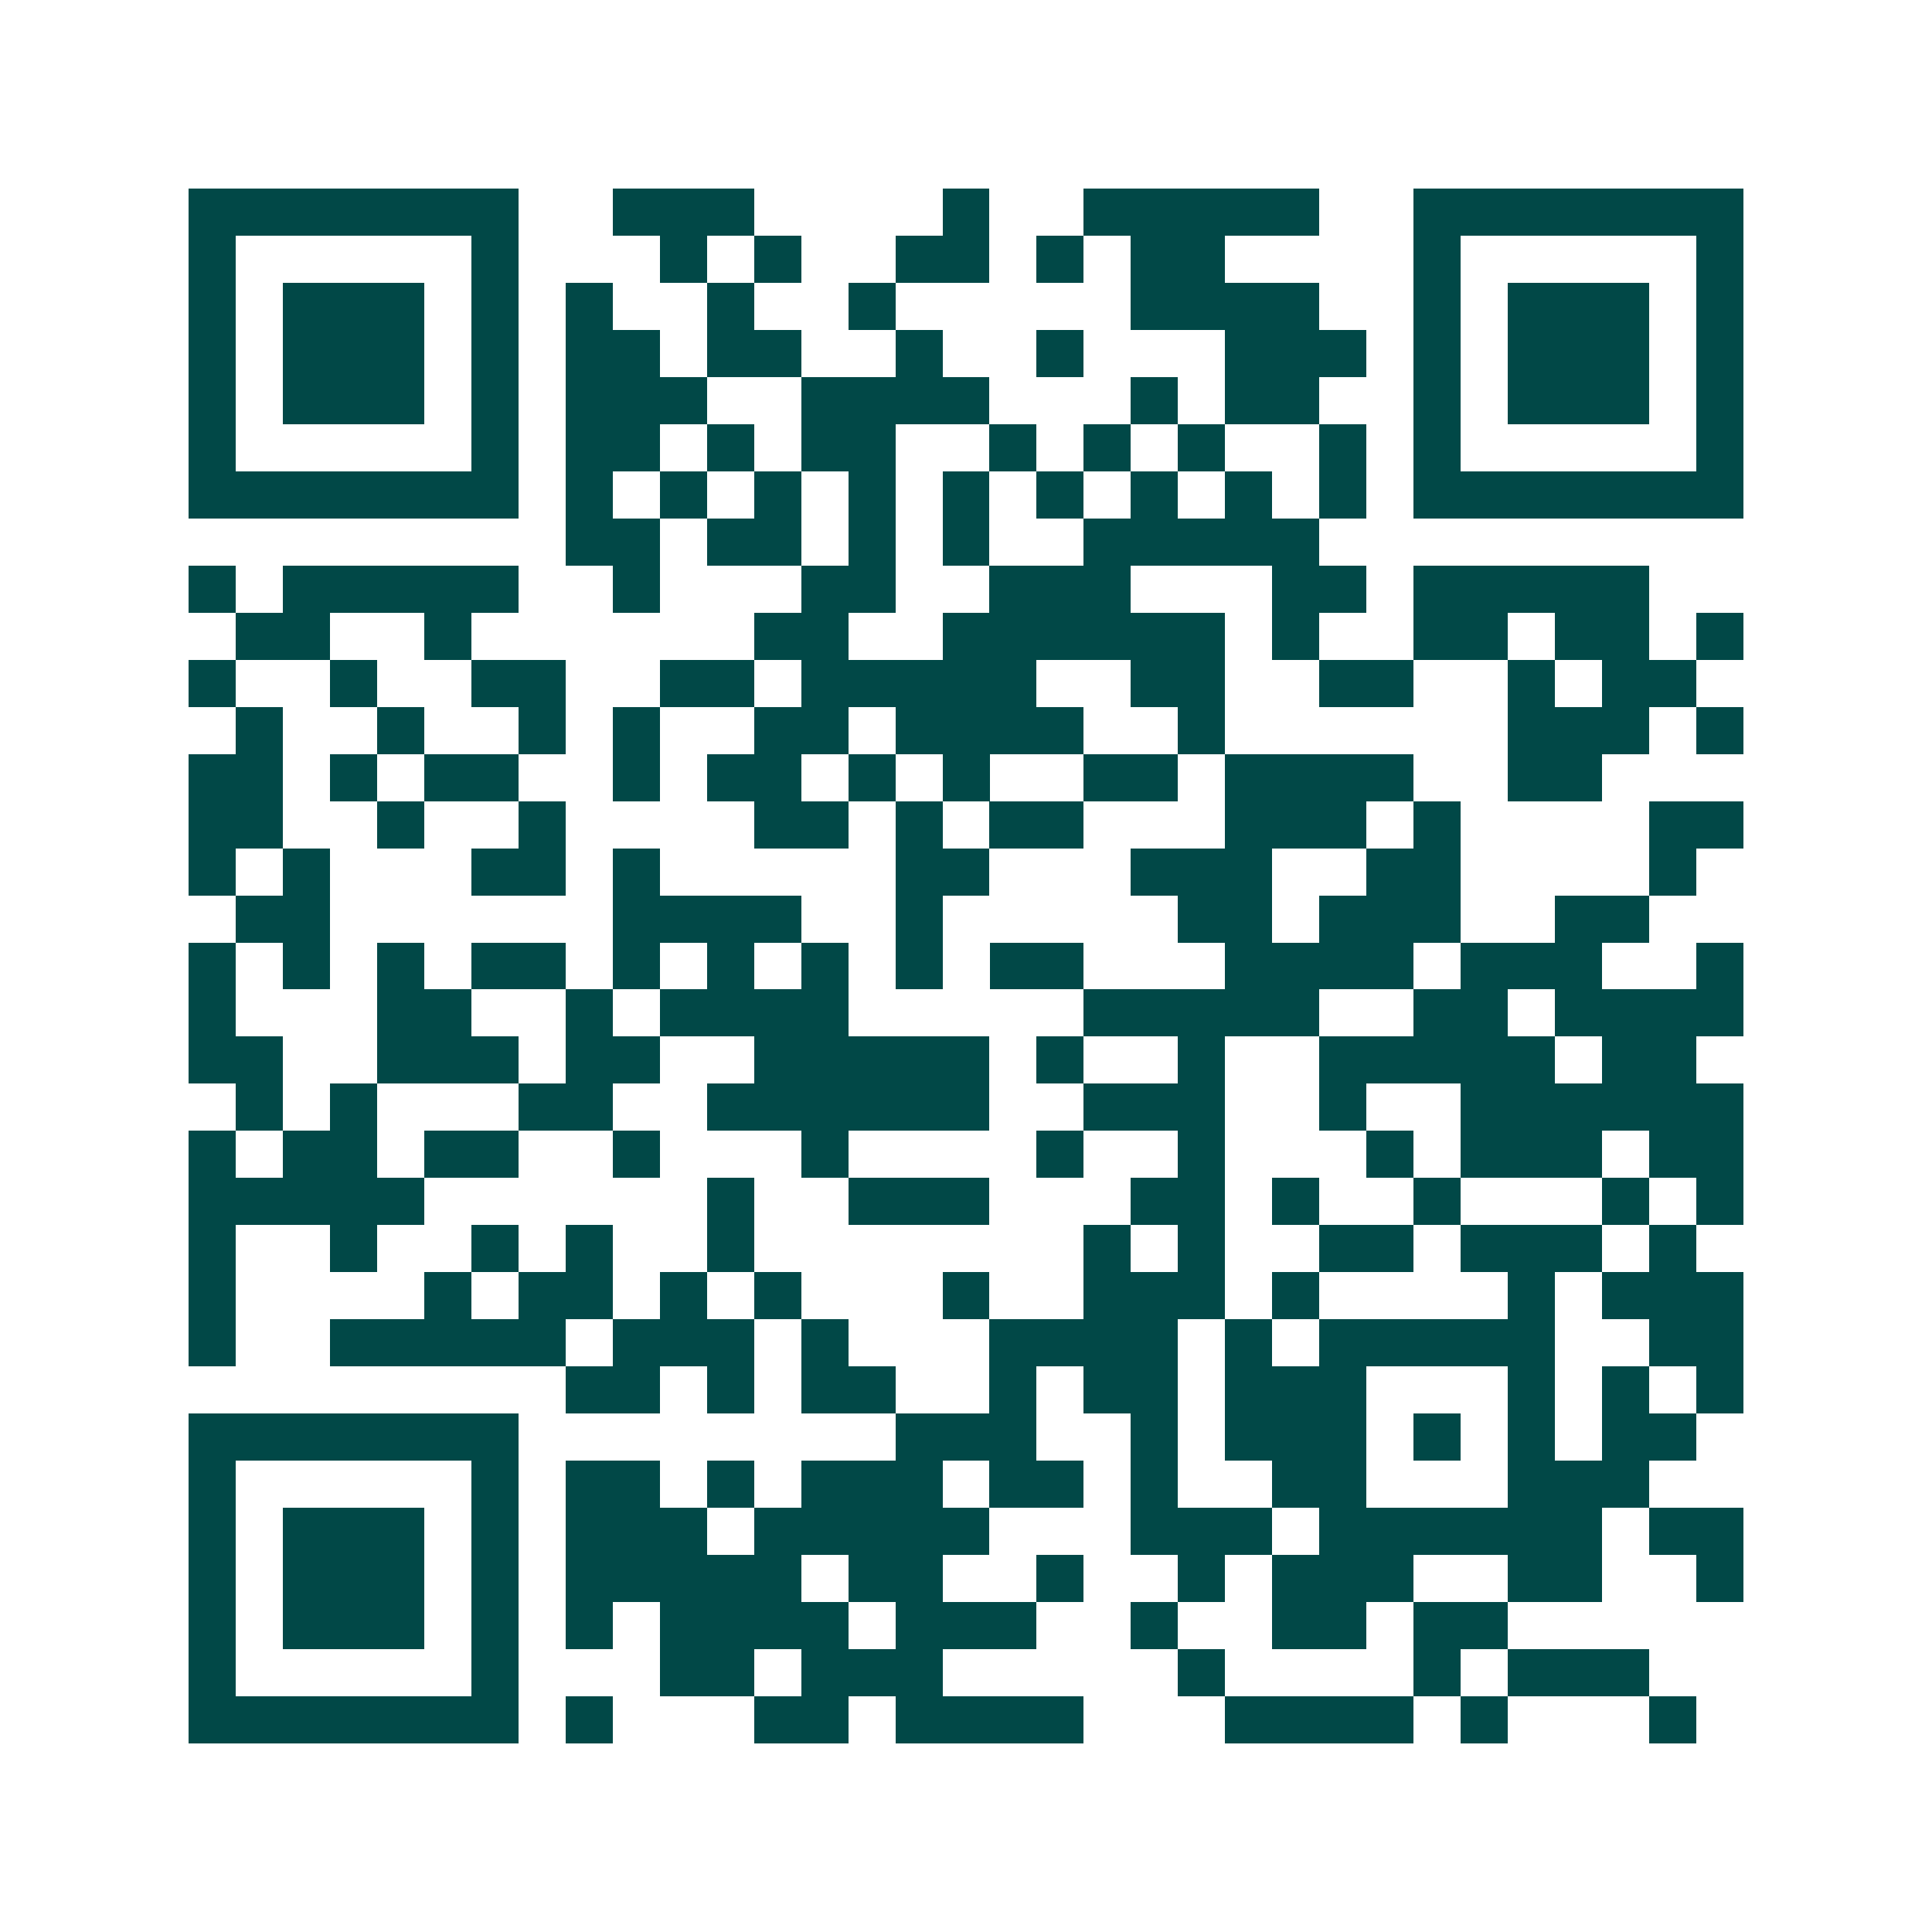 <svg xmlns="http://www.w3.org/2000/svg" width="200" height="200" viewBox="0 0 41 41" shape-rendering="crispEdges"><path fill="#ffffff" d="M0 0h41v41H0z"/><path stroke="#014847" d="M4 4.5h7m2 0h3m4 0h1m2 0h5m2 0h7M4 5.5h1m5 0h1m3 0h1m1 0h1m2 0h2m1 0h1m1 0h2m4 0h1m5 0h1M4 6.5h1m1 0h3m1 0h1m1 0h1m2 0h1m2 0h1m5 0h4m2 0h1m1 0h3m1 0h1M4 7.5h1m1 0h3m1 0h1m1 0h2m1 0h2m2 0h1m2 0h1m3 0h3m1 0h1m1 0h3m1 0h1M4 8.5h1m1 0h3m1 0h1m1 0h3m2 0h4m3 0h1m1 0h2m2 0h1m1 0h3m1 0h1M4 9.5h1m5 0h1m1 0h2m1 0h1m1 0h2m2 0h1m1 0h1m1 0h1m2 0h1m1 0h1m5 0h1M4 10.5h7m1 0h1m1 0h1m1 0h1m1 0h1m1 0h1m1 0h1m1 0h1m1 0h1m1 0h1m1 0h7M12 11.5h2m1 0h2m1 0h1m1 0h1m2 0h5M4 12.5h1m1 0h5m2 0h1m3 0h2m2 0h3m3 0h2m1 0h5M5 13.5h2m2 0h1m6 0h2m2 0h6m1 0h1m2 0h2m1 0h2m1 0h1M4 14.5h1m2 0h1m2 0h2m2 0h2m1 0h5m2 0h2m2 0h2m2 0h1m1 0h2M5 15.5h1m2 0h1m2 0h1m1 0h1m2 0h2m1 0h4m2 0h1m6 0h3m1 0h1M4 16.5h2m1 0h1m1 0h2m2 0h1m1 0h2m1 0h1m1 0h1m2 0h2m1 0h4m2 0h2M4 17.5h2m2 0h1m2 0h1m4 0h2m1 0h1m1 0h2m3 0h3m1 0h1m4 0h2M4 18.5h1m1 0h1m3 0h2m1 0h1m5 0h2m3 0h3m2 0h2m4 0h1M5 19.5h2m6 0h4m2 0h1m5 0h2m1 0h3m2 0h2M4 20.5h1m1 0h1m1 0h1m1 0h2m1 0h1m1 0h1m1 0h1m1 0h1m1 0h2m3 0h4m1 0h3m2 0h1M4 21.5h1m3 0h2m2 0h1m1 0h4m5 0h5m2 0h2m1 0h4M4 22.5h2m2 0h3m1 0h2m2 0h5m1 0h1m2 0h1m2 0h5m1 0h2M5 23.5h1m1 0h1m3 0h2m2 0h6m2 0h3m2 0h1m2 0h6M4 24.5h1m1 0h2m1 0h2m2 0h1m3 0h1m4 0h1m2 0h1m3 0h1m1 0h3m1 0h2M4 25.5h5m6 0h1m2 0h3m3 0h2m1 0h1m2 0h1m3 0h1m1 0h1M4 26.5h1m2 0h1m2 0h1m1 0h1m2 0h1m7 0h1m1 0h1m2 0h2m1 0h3m1 0h1M4 27.5h1m4 0h1m1 0h2m1 0h1m1 0h1m3 0h1m2 0h3m1 0h1m4 0h1m1 0h3M4 28.5h1m2 0h5m1 0h3m1 0h1m3 0h4m1 0h1m1 0h5m2 0h2M12 29.5h2m1 0h1m1 0h2m2 0h1m1 0h2m1 0h3m3 0h1m1 0h1m1 0h1M4 30.5h7m8 0h3m2 0h1m1 0h3m1 0h1m1 0h1m1 0h2M4 31.5h1m5 0h1m1 0h2m1 0h1m1 0h3m1 0h2m1 0h1m2 0h2m3 0h3M4 32.5h1m1 0h3m1 0h1m1 0h3m1 0h5m3 0h3m1 0h6m1 0h2M4 33.5h1m1 0h3m1 0h1m1 0h5m1 0h2m2 0h1m2 0h1m1 0h3m2 0h2m2 0h1M4 34.5h1m1 0h3m1 0h1m1 0h1m1 0h4m1 0h3m2 0h1m2 0h2m1 0h2M4 35.5h1m5 0h1m3 0h2m1 0h3m5 0h1m4 0h1m1 0h3M4 36.5h7m1 0h1m3 0h2m1 0h4m3 0h4m1 0h1m3 0h1"/></svg>
